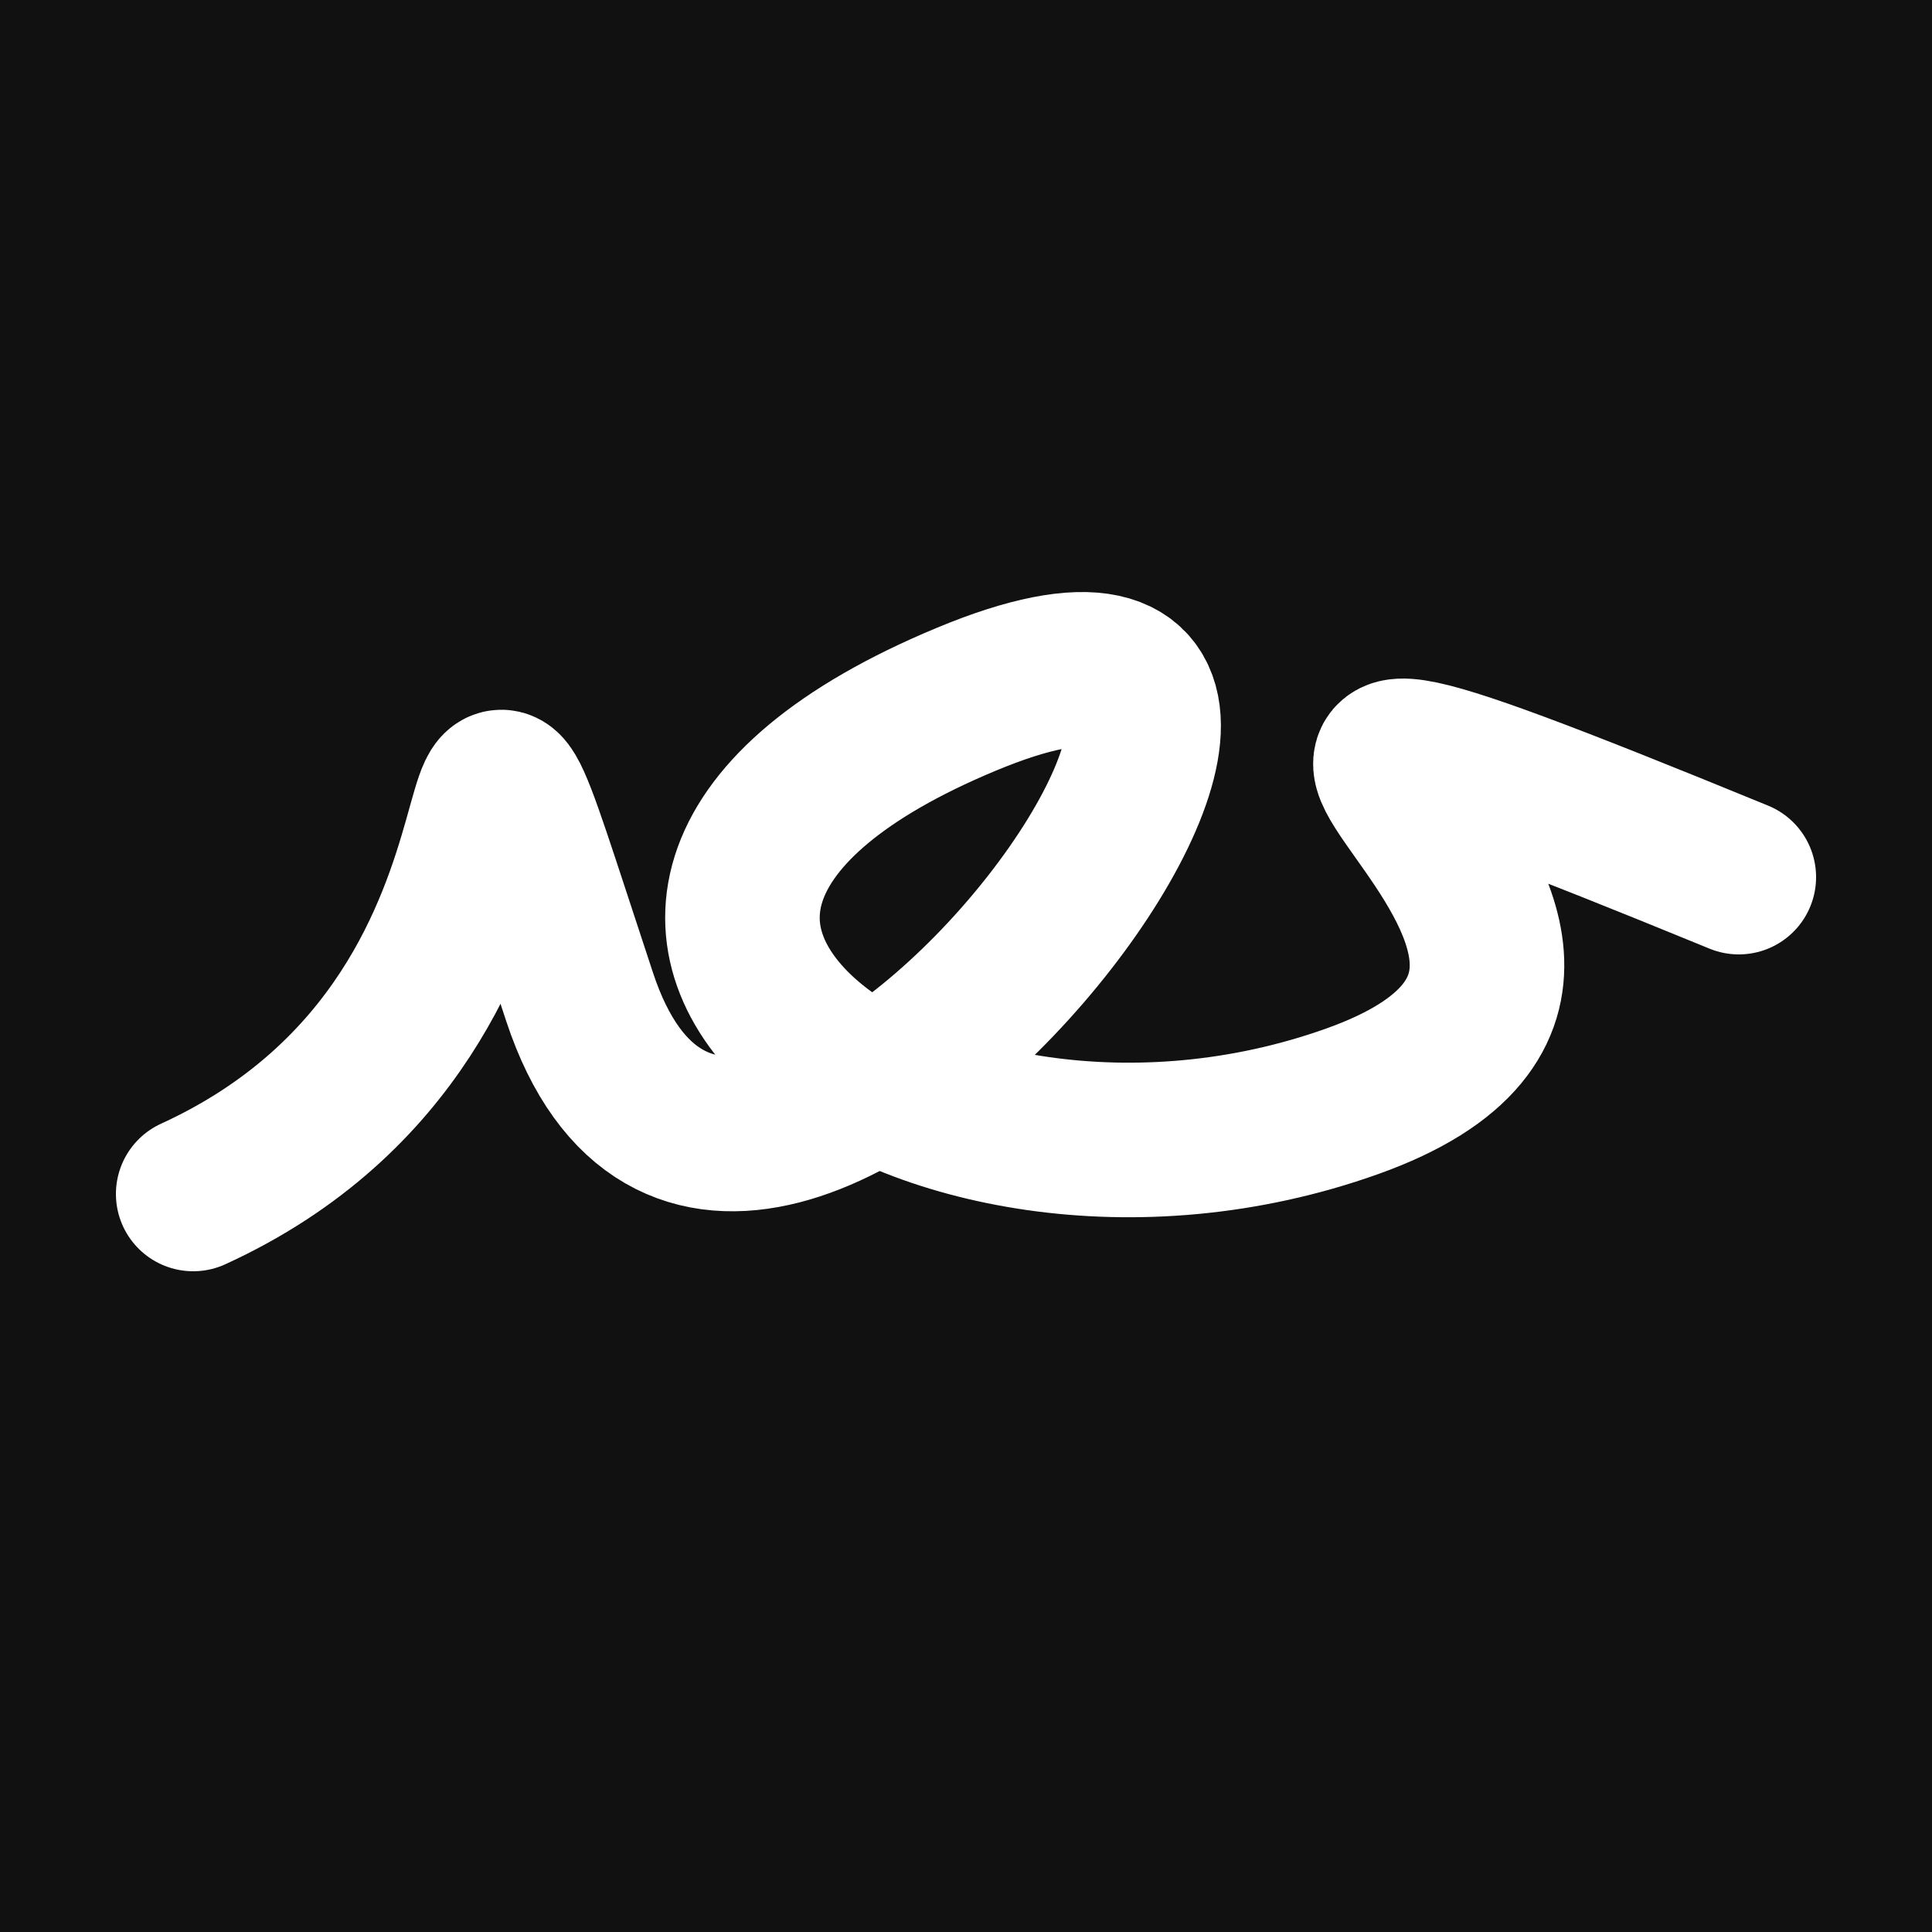 <svg xmlns="http://www.w3.org/2000/svg" version="1.2" viewBox="0 0 500 500"><rect x="0" y="0" width="500" height="500" fill="#111"><animate attributeName="fill" values="#000;#333;#000" dur="0.01s" repeatCount="indefinite"/></rect><path d="M 50,309 C 157,260 108,131 150,258 S 382,126 250,181 S 238,325 350,285 S 250,145 450,227" stroke="#fff" fill="none" stroke-width="40" stroke-linecap="round"><animate attributeName="stroke" values="#fff001;#fd1999;#99fc20" dur="0.1s" repeatCount="indefinite" calcMode="discrete"/><animate attributeName="d" values="M 50,309 C 157,260 108,131 150,258 S 382,126 250,181 S 238,325 350,285 S 250,145 450,227;M 50,252 C 160,344 149,159 150,299 S 183,399 250,309 S 260,295 350,258 S 248,287 450,300;M 50,299 C 344,157 159,108 150,309 S 290,149 250,258 S 150,137 350,181 S 287,250 450,195;M 50,309 C 157,260 108,131 150,258 S 382,126 250,181 S 238,325 350,285 S 250,145 450,227;M 50,258 C 260,248 131,135 150,181 S 321,121 250,285 S 169,265 350,232 S 145,177 450,154;M 50,181 C 248,287 135,182 150,285 S 115,153 250,232 S 340,137 350,310 S 177,104 450,226;M 50,309 C 157,260 108,131 150,258 S 382,126 250,181 S 238,325 350,285 S 250,145 450,227" dur="0.95s" calcMode="discrete" repeatCount="indefinite"/><animate attributeName="stroke-width" values="10;50;10" dur="0.7s" repeatCount="indefinite" calcMode="discrete"/></path></svg>